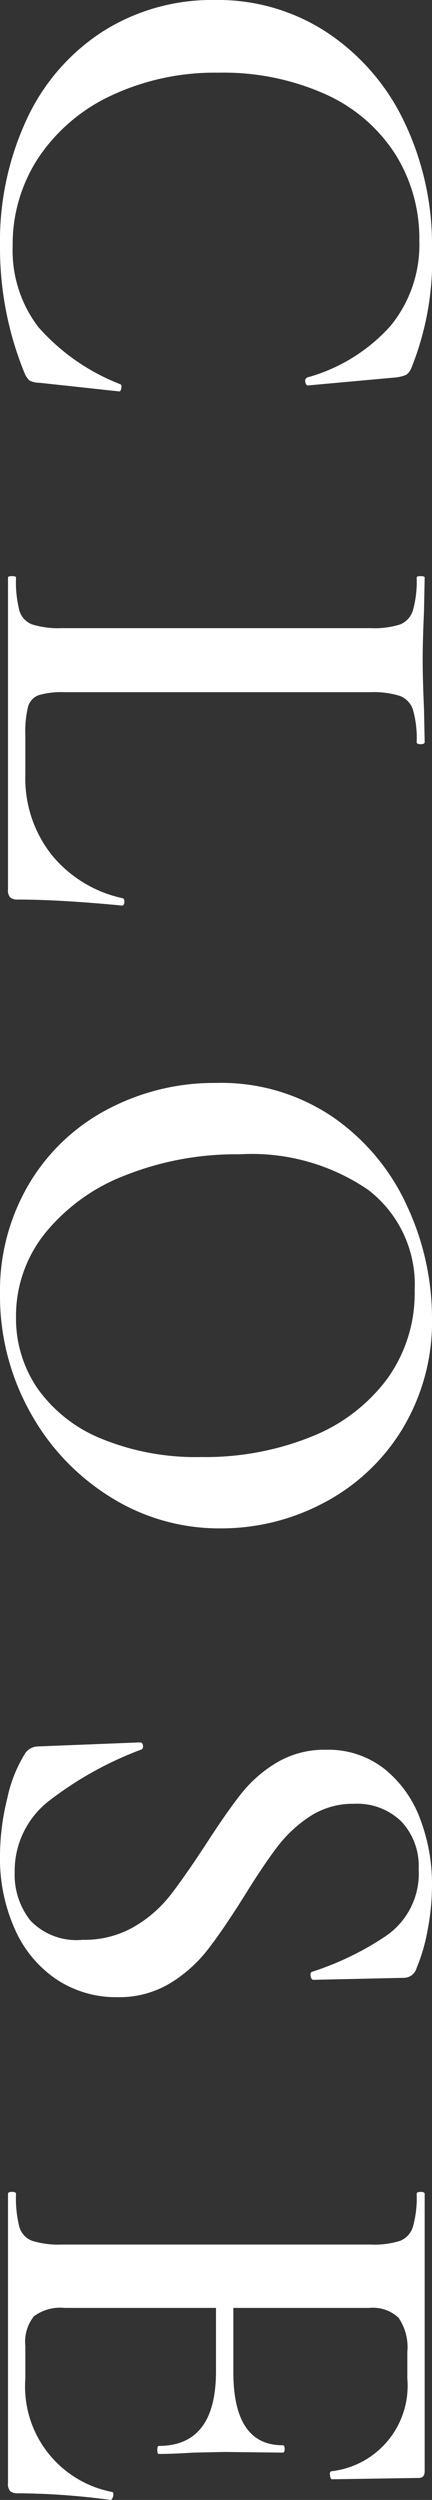 <svg xmlns="http://www.w3.org/2000/svg" width="12.96" height="74.98" viewBox="0 0 12.96 74.98">
  <rect x="0" y="0" width="12.96" height="74.98" fill="#333333" stroke="none"/>
  <path id="パス_51380" data-name="パス 51380" d="M-68.44-12.72a8.718,8.718,0,0,1,3.58.62.477.477,0,0,1,.2.15,1.133,1.133,0,0,1,.08.31L-64.34-9q0,.06-.1.08a.115.115,0,0,1-.14-.06,5.207,5.207,0,0,0-1.55-2.5,3.844,3.844,0,0,0-2.55-.86,4.766,4.766,0,0,0-2.61.73,4.836,4.836,0,0,0-1.79,2.1,7.465,7.465,0,0,0-.64,3.19,7.3,7.3,0,0,0,.68,3.21A5.327,5.327,0,0,0-71.18-.92a4.716,4.716,0,0,0,2.66.78,3.786,3.786,0,0,0,2.43-.77,6.315,6.315,0,0,0,1.71-2.45q.02-.06.12-.04t.1.06l-.26,2.4a.636.636,0,0,1-.07.3.694.694,0,0,1-.21.14,9.948,9.948,0,0,1-3.82.74,8.688,8.688,0,0,1-3.82-.81,6.253,6.253,0,0,1-2.62-2.28,6.119,6.119,0,0,1-.94-3.37,5.948,5.948,0,0,1,.98-3.36,6.622,6.622,0,0,1,2.68-2.31A8.546,8.546,0,0,1-68.44-12.72ZM-55.14-1.7a2.423,2.423,0,0,0,.09.78.512.512,0,0,0,.35.32,3.142,3.142,0,0,0,.84.08h1.2a3.7,3.7,0,0,0,2.4-.79,3.767,3.767,0,0,0,1.3-2.13q.02-.06.12-.05t.1.07q-.18,1.88-.18,3.12a.352.352,0,0,1-.06.23.312.312,0,0,1-.24.07h-9.36q-.04,0-.04-.12t.04-.12a3.523,3.523,0,0,0,.99-.1.631.631,0,0,0,.42-.39,2.678,2.678,0,0,0,.11-.89v-9.26a2.584,2.584,0,0,0-.11-.88.664.664,0,0,0-.43-.39,3.232,3.232,0,0,0-.98-.11q-.04,0-.04-.12t.04-.12l1.02.02q.88.04,1.44.04.6,0,1.48-.04l1-.02q.06,0,.06.12t-.06.12a3.129,3.129,0,0,0-.97.11.66.66,0,0,0-.42.4,2.678,2.678,0,0,0-.11.89ZM-37.08.24a6.307,6.307,0,0,1-3.31-.87,5.959,5.959,0,0,1-2.24-2.36,6.83,6.83,0,0,1-.79-3.25,5.954,5.954,0,0,1,1.04-3.53,6.517,6.517,0,0,1,2.67-2.21,7.979,7.979,0,0,1,3.33-.74,6.222,6.222,0,0,1,3.34.89,6.032,6.032,0,0,1,2.21,2.35,6.551,6.551,0,0,1,.77,3.1,6.131,6.131,0,0,1-.96,3.34,6.9,6.9,0,0,1-2.57,2.4A7.16,7.16,0,0,1-37.08.24Zm.68-.48a3.718,3.718,0,0,0,2.15-.65,4.343,4.343,0,0,0,1.5-1.91,7.463,7.463,0,0,0,.55-3,8.489,8.489,0,0,0-.61-3.3,5.225,5.225,0,0,0-1.74-2.28,4.392,4.392,0,0,0-2.65-.82,3.579,3.579,0,0,0-3.01,1.39,6.175,6.175,0,0,0-1.07,3.85,9.008,9.008,0,0,0,.63,3.44,5.741,5.741,0,0,0,1.74,2.41A3.963,3.963,0,0,0-36.4-.24Zm14.6-10.14a2.352,2.352,0,0,0,.37,1.31,3.933,3.933,0,0,0,.92.99q.55.42,1.49,1,1.02.64,1.61,1.1a4.189,4.189,0,0,1,1,1.13A2.948,2.948,0,0,1-16-3.28a3.22,3.22,0,0,1-.53,1.82,3.528,3.528,0,0,1-1.5,1.25,5.194,5.194,0,0,1-2.21.45A7.2,7.2,0,0,1-21.97.02a4.153,4.153,0,0,1-1.35-.54.47.47,0,0,1-.2-.38l-.12-3.04v-.02q0-.08.1-.09t.12.07a10.588,10.588,0,0,0,1.51,2.72A2.661,2.661,0,0,0-19.74-.2,2.213,2.213,0,0,0-18.3-.67a1.91,1.91,0,0,0,.58-1.57,2.971,2.971,0,0,0-.39-1.54,3.837,3.837,0,0,0-.96-1.1q-.57-.44-1.55-1.08-.96-.62-1.5-1.05a3.94,3.94,0,0,1-.92-1.06,2.791,2.791,0,0,1-.38-1.47,2.716,2.716,0,0,1,.58-1.76,3.458,3.458,0,0,1,1.51-1.07,5.49,5.49,0,0,1,1.95-.35,7.228,7.228,0,0,1,1.36.13,5.465,5.465,0,0,1,1.14.33.4.4,0,0,1,.3.38l.06,2.72q0,.06-.11.08t-.13-.04a8.822,8.822,0,0,0-1.07-2.21,2.265,2.265,0,0,0-2.01-.99,1.953,1.953,0,0,0-1.43.52A1.9,1.9,0,0,0-21.8-10.38ZM-1.16-3.12q0-.04.08-.04a.21.21,0,0,1,.11.03q.05.03.05.05A21.451,21.451,0,0,0-1.12-.3a.352.352,0,0,1-.06.23A.312.312,0,0,1-1.42,0H-10.1q-.06,0-.06-.12t.06-.12a3.523,3.523,0,0,0,.99-.1.631.631,0,0,0,.42-.39,2.678,2.678,0,0,0,.11-.89v-9.26a2.584,2.584,0,0,0-.11-.88.664.664,0,0,0-.43-.39,3.232,3.232,0,0,0-.98-.11q-.06,0-.06-.12t.06-.12h8.32q.2,0,.2.18l.04,2.6q0,.04-.11.06t-.13-.04a2.58,2.58,0,0,0-2.78-2.28h-.8a1.563,1.563,0,0,0-1.02.26,1.113,1.113,0,0,0-.3.88v4.08h1.92q2.2,0,2.2-1.48,0-.06.11-.06t.11.06L-2.36-6.5l.02.94q.04.64.04,1.04,0,.04-.12.04t-.12-.04q0-1.72-2.24-1.72h-1.9V-1.7a1.322,1.322,0,0,0,.25.92,1.213,1.213,0,0,0,.89.26h.98A3.22,3.22,0,0,0-1.16-3.12Z" transform="translate(0.24 75.9) rotate(90)" fill="#fff"/>
</svg>

